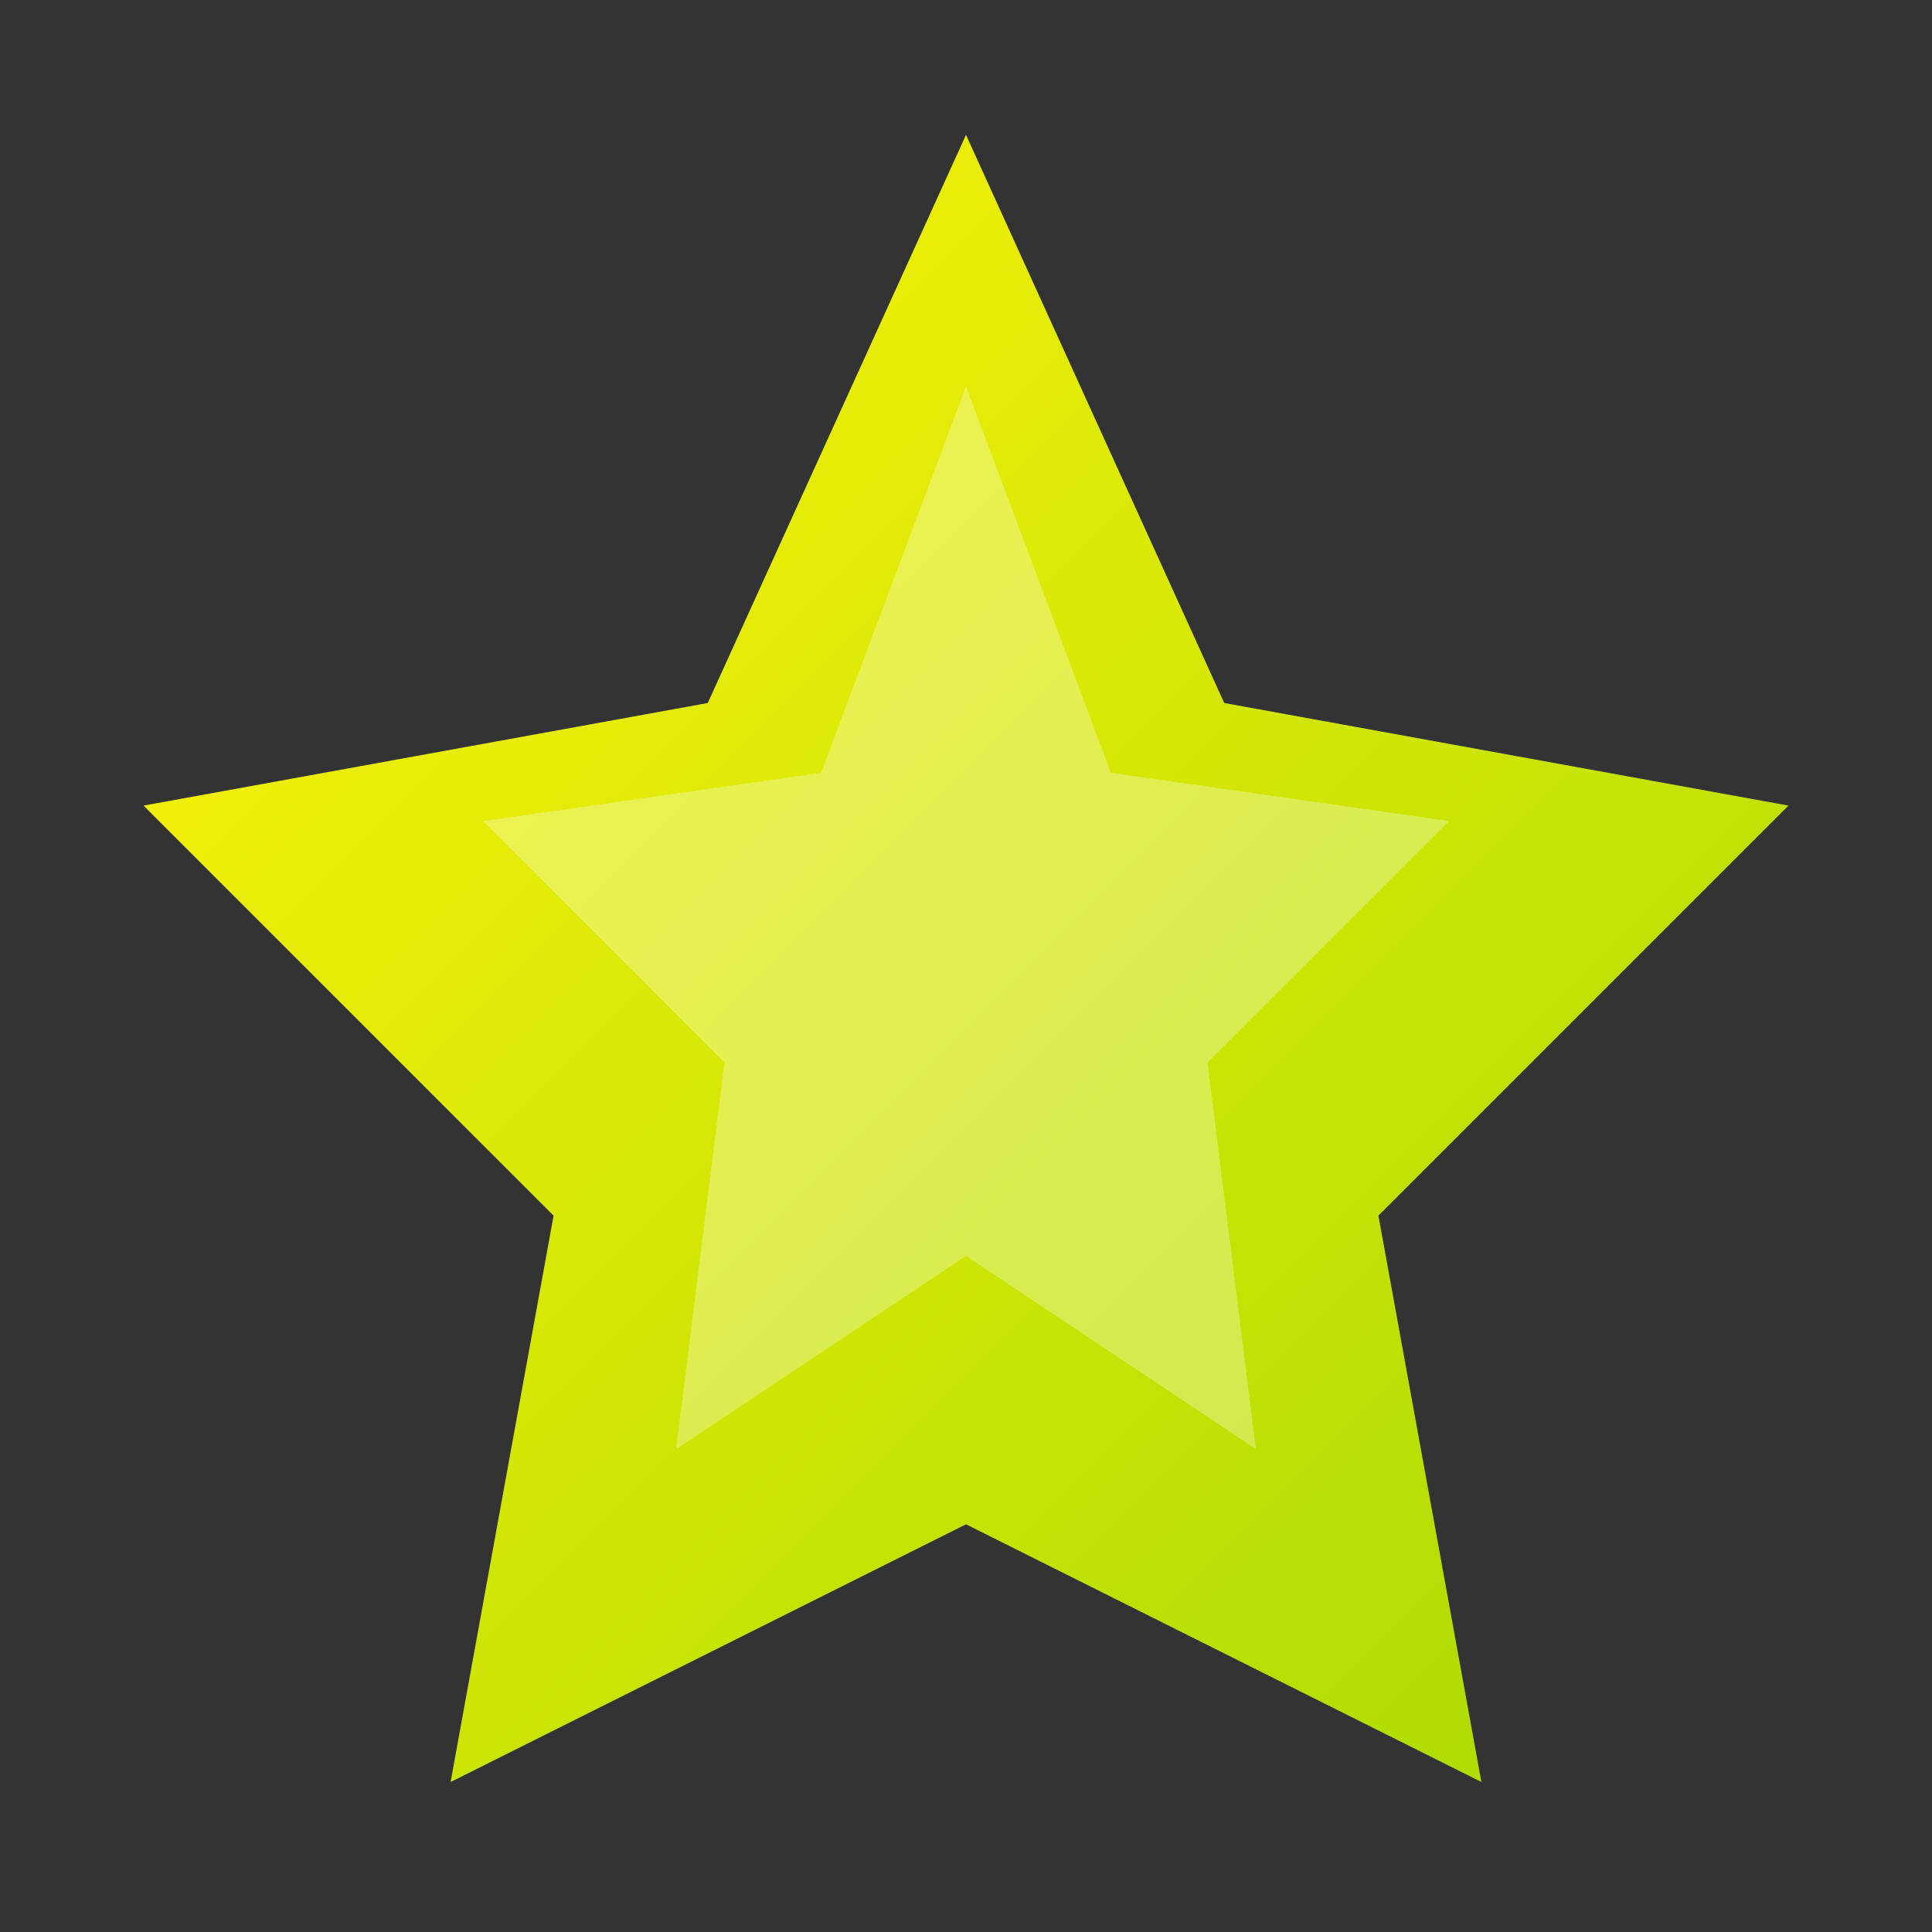 <svg width="20" height="20" viewBox="0 0 20 20" fill="none" xmlns="http://www.w3.org/2000/svg">
  <rect x="0" y="0" width="20" height="20" fill="#333333" stroke="none"/>
  <defs>
    <linearGradient id="starGrad" x1="0%" y1="0%" x2="100%" y2="100%">
      <stop offset="0%" style="stop-color:#fff30a" />
      <stop offset="100%" style="stop-color:#a9db04" />
    </linearGradient>
  </defs>
  
  <!-- Star shape -->
  <path d="M10 2 L12.5 7.5 L18 8.5 L14 12.5 L15 18 L10 15.5 L5 18 L6 12.5 L2 8.5 L7.5 7.5 Z" 
        fill="url(#starGrad)" 
        stroke="url(#starGrad)" 
        stroke-width="0.5"/>
  
  <!-- Inner highlight -->
  <path d="M10 4 L11.5 8 L15 8.5 L12.5 11 L13 15 L10 13 L7 15 L7.5 11 L5 8.5 L8.5 8 Z" 
        fill="#ffffff" 
        opacity="0.3"/>
</svg>
